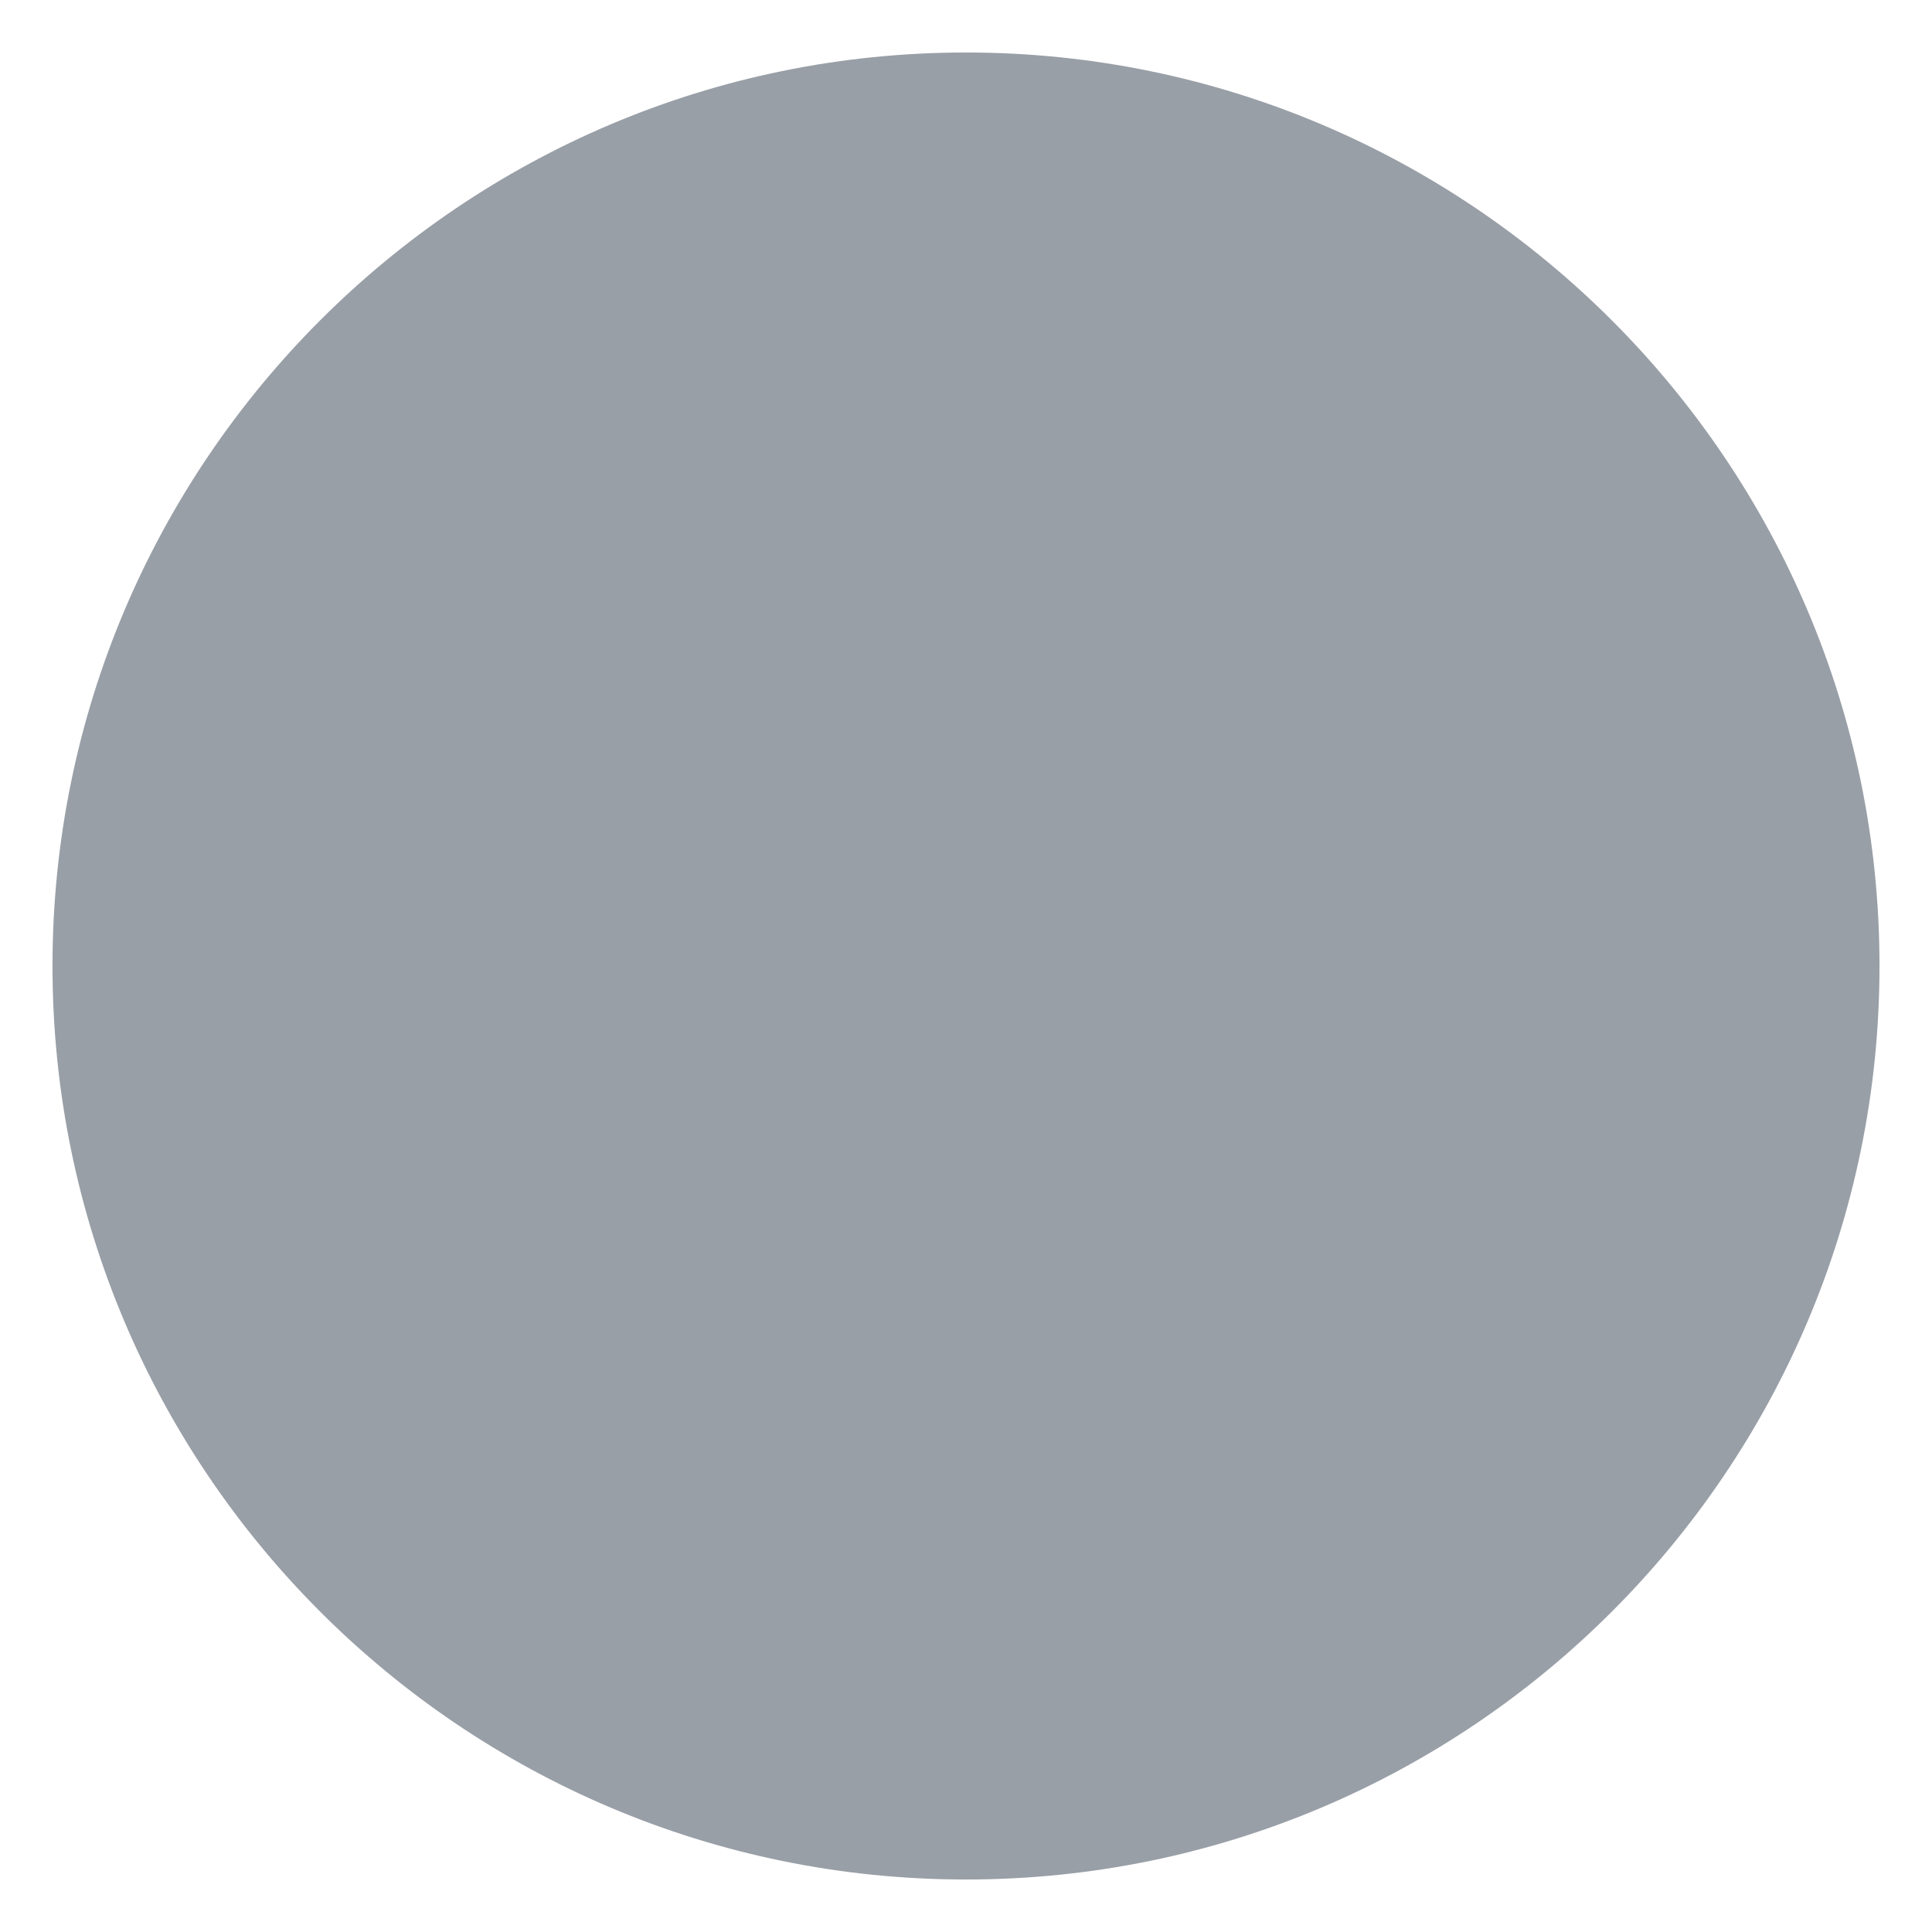 <svg xmlns="http://www.w3.org/2000/svg" xmlns:xlink="http://www.w3.org/1999/xlink" id="Capa_1" x="0px" y="0px" viewBox="0 0 73.6 73.6" style="enable-background:new 0 0 73.6 73.6;" xml:space="preserve"><style type="text/css">	.st0{fill:#999FA7;}	.st1{fill:#FFFFFF;}</style><g>	<path class="st0" d="M36.8,72.6C17.1,72.6,1,56.6,1,36.8S17.1,1,36.8,1s35.8,16.1,35.8,35.8S56.6,72.6,36.8,72.6z"></path>	<path class="st1" d="M36.8,2C56,2,71.6,17.6,71.6,36.8S56,71.6,36.8,71.6S2,56,2,36.8S17.6,2,36.8,2 M36.8,0C16.5,0,0,16.5,0,36.8  s16.5,36.8,36.8,36.8s36.8-16.5,36.8-36.8S57.2,0,36.8,0L36.8,0z"></path>			<image style="overflow:visible;" width="1078" height="533" transform="matrix(1 0 0 1 -1144.702 -245.904)">	</image></g></svg>